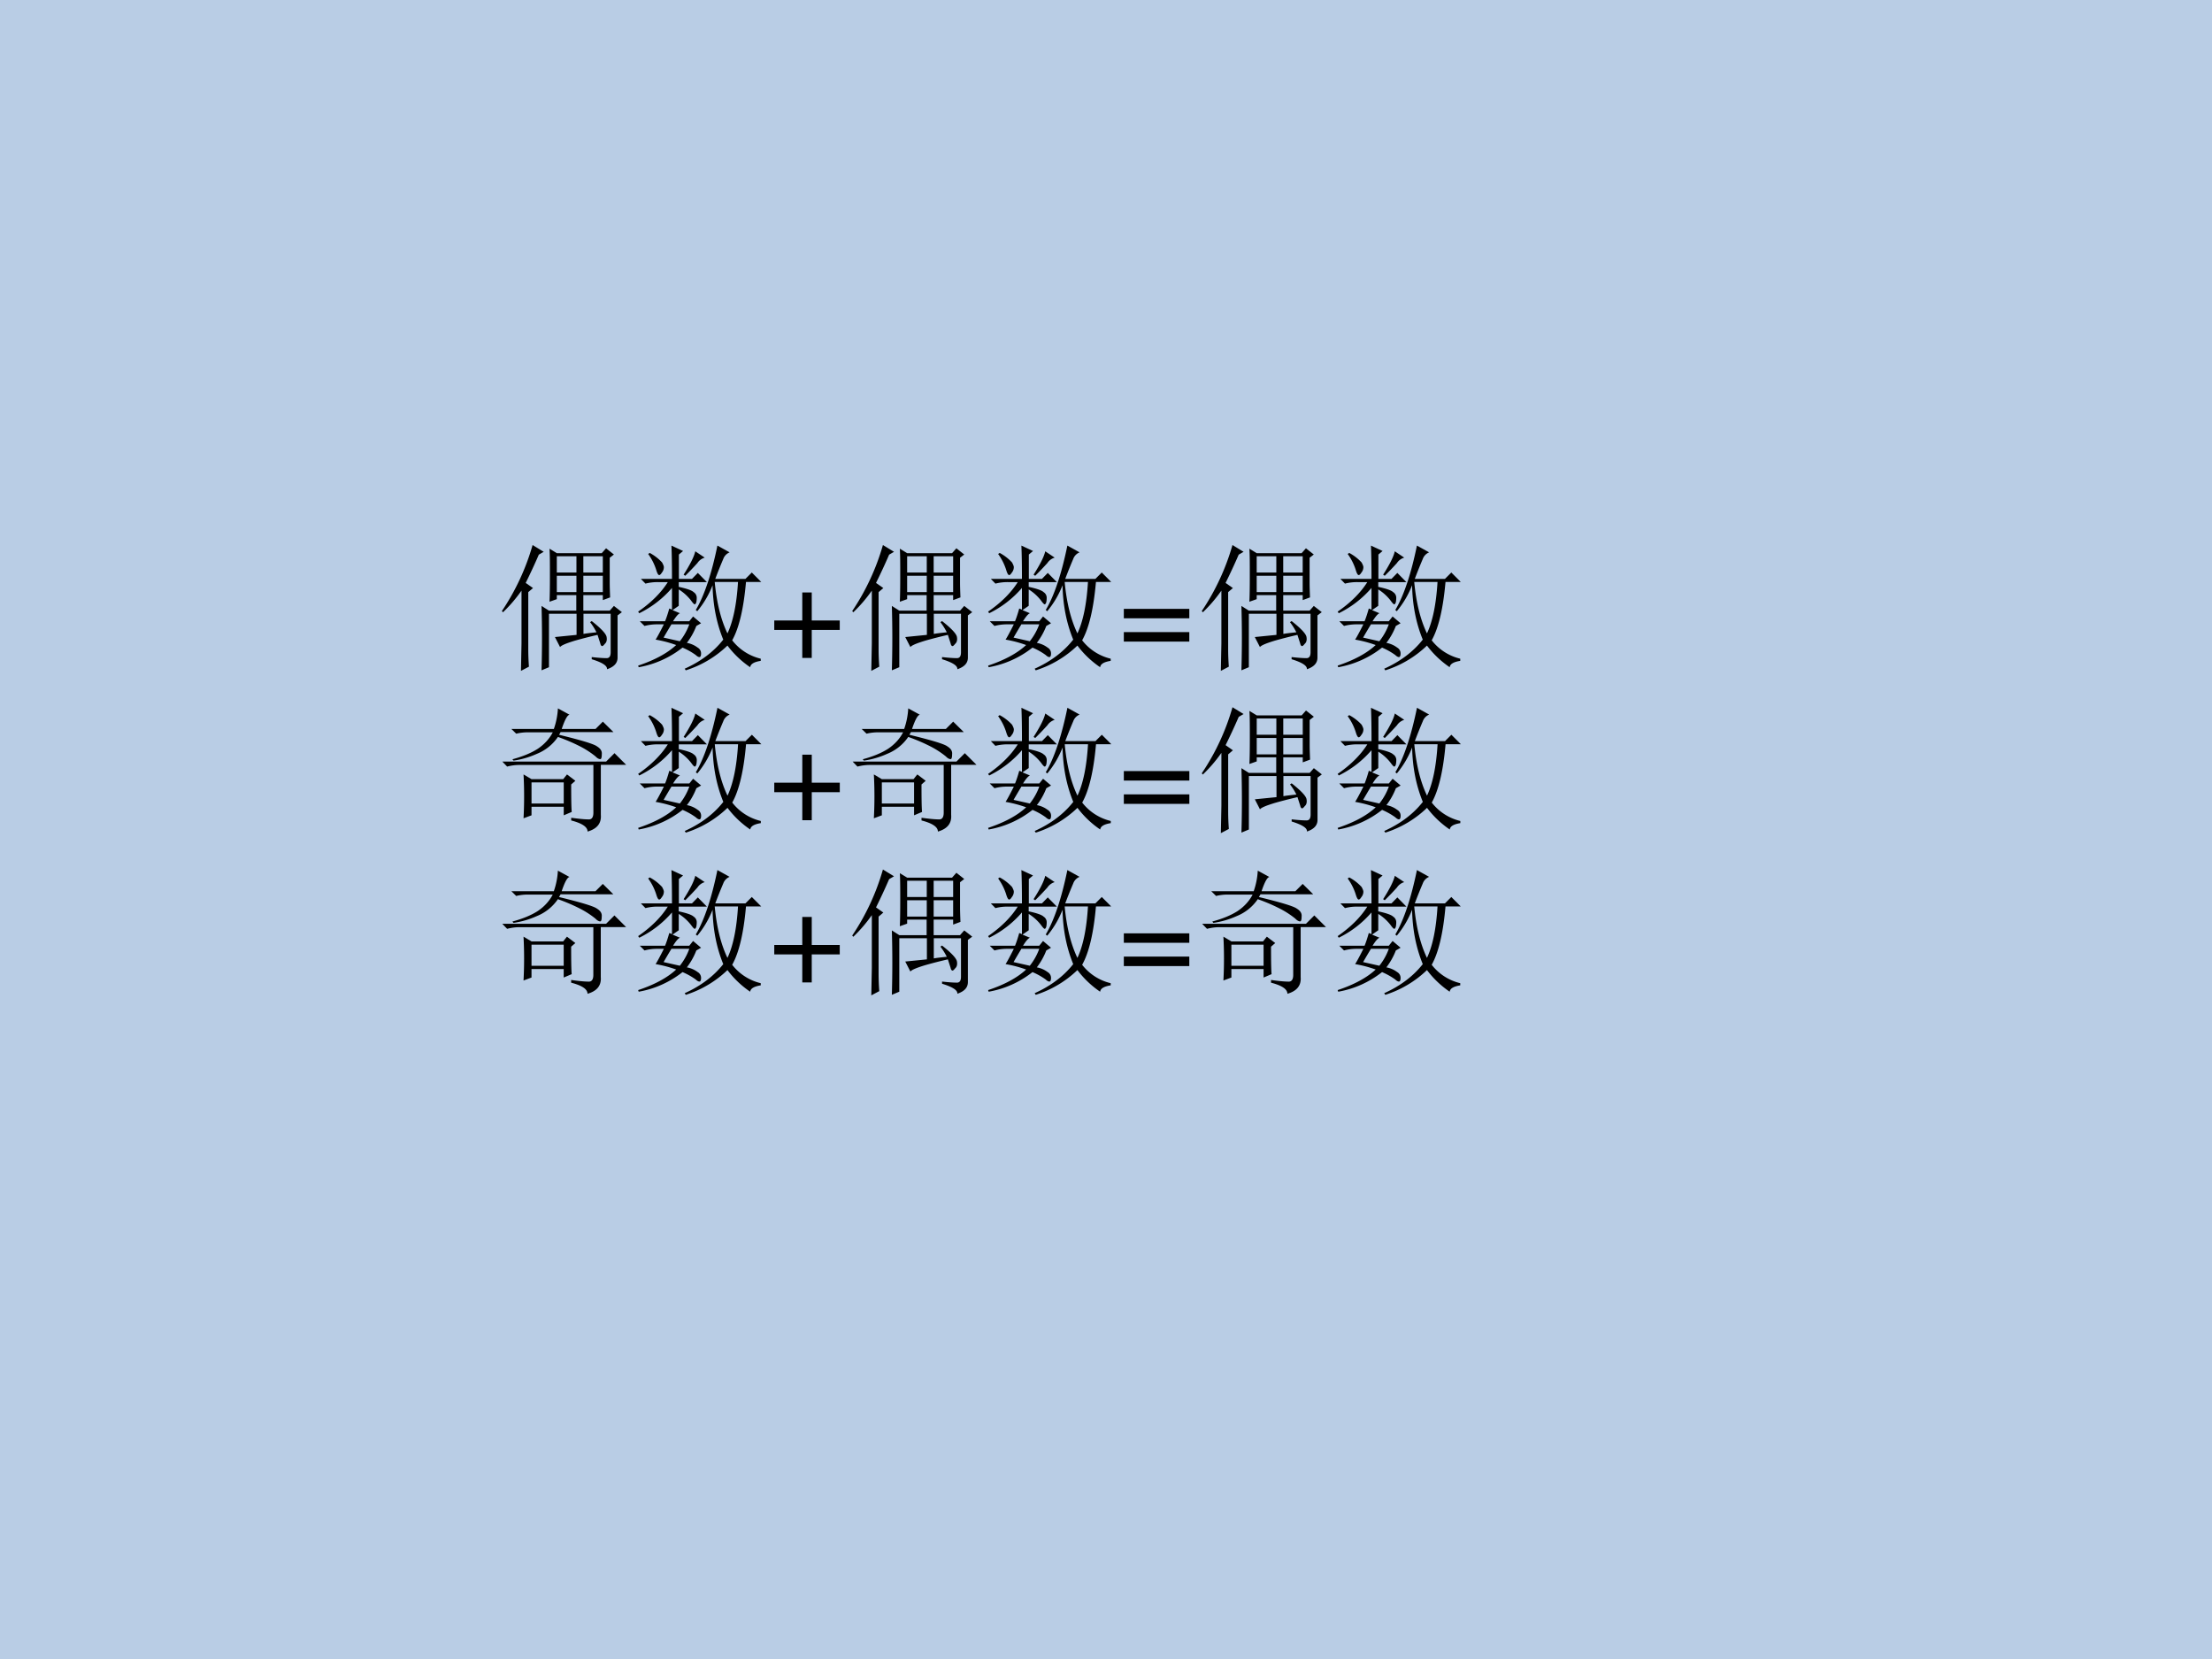 <svg xmlns="http://www.w3.org/2000/svg" xmlns:xlink="http://www.w3.org/1999/xlink" width="960" height="720" viewBox="0 0 720 540"><g data-name="P"><clipPath id="a"><path fill-rule="evenodd" d="M0 540h720V0H0Z"/></clipPath><g clip-path="url(#a)"><path fill="#b9cde5" fill-rule="evenodd" d="M0 540h720V0H0Z"/></g></g><g data-name="P"><symbol id="b"><path d="M.406.848V.727h.145v.12H.406m.196 0v-.12h.144v.12H.602M.406.704V.582h.145v.121H.406m.196 0V.582h.144v.121H.602M.352.512c.002.041.003.105.003.191 0 .089 0 .155-.003.2L.406.87h.332L.77.906.828.86.797.836v-.18C.797.628.798.59.8.543L.746.523V.56H.602V.445h.195L.828.48.887.434.855.41V.098C.855.058.83.03.777.012.78.038.742.062.664.086v.016C.716.096.753.094.774.094c.02 0 .03.014.03.043v.285H.603V.273C.617.276.65.28.699.285A.444.444 0 0 1 .652.36l.012.008C.734.313.771.273.774.25.778.227.773.21.761.2.752.188.745.183.742.183.734.184.73.19.727.204l-.02.062A3.261 3.261 0 0 1 .539.223C.477.204.44.189.43.176L.392.25l.16.016v.156H.348V.027L.293.004a8.139 8.139 0 0 1 0 .476L.348.445H.55V.56H.406V.53L.352.511M.195.165C.195.114.197.07.2.031L.141 0l.004.203v.39a1.07 1.07 0 0 0-.137-.16L0 .442A1.716 1.716 0 0 1 .227.93L.309.88.273.859A4.642 4.642 0 0 0 .176.65L.23.612.195.582V.164Z"/></symbol><symbol id="c"><path d="M.246.34A4.838 4.838 0 0 1 .188.242l.12-.027a.441.441 0 0 1 .07.125H.247m-.16.527a.345.345 0 0 0 .09-.07C.186.78.19.77.19.762a.063.063 0 0 0-.015-.04C.168.71.16.704.156.704c-.008 0-.015.013-.023.04a.41.41 0 0 1-.059.116l.012.008M.422.88l.07-.047A.098.098 0 0 1 .438.793a2.17 2.17 0 0 0-.09-.094L.336.707c.05.078.078.135.086.172M.246.922l.086-.04L.301.856v-.18h.097L.441.72.508.652H.3V.617C.36.604.397.591.41.578A.049.049 0 0 0 .433.535.168.168 0 0 0 .43.504C.427.494.423.488.418.488S.404.498.391.516A.348.348 0 0 1 .3.598V.477L.254.445.309.422C.296.417.279.397.258.363h.12l.028.035.059-.05L.43.328A.5.5 0 0 0 .36.203.188.188 0 0 0 .44.168.049.049 0 0 0 .465.125C.465.107.46.098.453.098S.436.103.426.113a.5.5 0 0 1-.098.055.723.723 0 0 0-.324-.145L0 .035c.12.04.214.09.281.152a.874.874 0 0 1-.152.04C.139.242.16.28.19.34h-.05A.355.355 0 0 1 .047.328L.012.363h.187C.21.39.22.421.23.457L.25.449v.16A.76.76 0 0 0 .008.422L0 .434C.096.5.17.574.219.652h-.07A.355.355 0 0 1 .054.641L.02.676h.23C.25.77.249.852.246.922m.32-.27C.58.502.611.375.66.273c.042.089.068.215.078.38H.566m.02.269.09-.05A.083.083 0 0 1 .629.823 3.654 3.654 0 0 1 .57.676h.223L.84.723l.07-.07H.797C.78.46.747.315.695.222A.378.378 0 0 1 .906.086V.07C.856.062.831.047.828.023a.706.706 0 0 0-.168.16A.787.787 0 0 0 .352 0L.344.012c.12.054.215.126.285.215C.579.349.553.483.55.629A.687.687 0 0 0 .437.437L.426.446c.062.104.116.263.16.477Z"/></symbol><use xlink:href="#b" transform="matrix(44.04 0 0 -44.04 163.362 218.365)"/><use xlink:href="#c" transform="matrix(44.04 0 0 -44.04 207.718 218.193)"/></g><g data-name="P"><symbol id="d"><path d="M.484.277H.277v.207h-.07V.277H0v-.07h.207V0h.07v.207h.207v.07Z"/></symbol><use xlink:href="#d" transform="matrix(44.04 0 0 -44.04 252.022 214.16)"/></g><g data-name="P"><use xlink:href="#b" transform="matrix(44.04 0 0 -44.04 277.392 218.365)"/><use xlink:href="#c" transform="matrix(44.04 0 0 -44.04 321.628 218.193)"/></g><g data-name="P"><symbol id="e"><path d="M.484.242H0v-.07h.484v.07m0-.172H0V0h.484v.07Z"/></symbol><use xlink:href="#e" transform="matrix(44.04 0 0 -44.04 365.802 208.832)"/></g><g data-name="P"><use xlink:href="#b" transform="matrix(44.04 0 0 -44.04 391.172 218.365)"/><use xlink:href="#c" transform="matrix(44.04 0 0 -44.04 435.408 218.193)"/></g><g data-name="P"><symbol id="f"><path d="M-2147483500-2147483500Z"/></symbol><use xlink:href="#f" transform="matrix(44.04 0 0 -44.04 94575170000 -94575170000)"/></g><g data-name="P"><symbol id="g"><path d="M.418.715C.582.675.676.647.699.629.725.613.737.594.734.57.734.547.73.535.723.535.713.535.7.542.688.555a.656.656 0 0 1-.114.074 1.287 1.287 0 0 1-.164.07.342.342 0 0 0-.156-.125.641.641 0 0 0-.172-.05L.074.534c.078.021.14.047.188.078.05.034.086.075.11.121H.194A.355.355 0 0 1 .102.723L.066.758H.38A.548.548 0 0 1 .41.91L.496.863C.48.861.461.826.438.758h.25l.054.054L.82.735H.43L.418.714M0 .517h.766l.062.062.086-.086H.727v-.37C.732.061.699.02.629 0c0 .034-.04.061-.121.082v.02C.565.094.607.09.633.09.659.087.672.104.672.14v.352H.129A.355.355 0 0 1 .035.48L0 .516M.508.348c0-.105.001-.172.004-.203L.453.12v.063H.215V.12L.156.098a3.059 3.059 0 0 1 0 .324L.215.387h.234l.028.035.062-.047L.508.348M.215.363V.207h.238v.156H.215Z"/></symbol><use xlink:href="#g" transform="matrix(44.064 0 0 -44.064 163.536 270.671)"/><use xlink:href="#c" transform="matrix(44.064 0 0 -44.064 207.72 271.015)"/></g><use xlink:href="#d" data-name="P" transform="matrix(44.064 0 0 -44.064 252.023 266.98)"/><g data-name="P"><use xlink:href="#g" transform="matrix(44.064 0 0 -44.064 277.565 270.671)"/><use xlink:href="#c" transform="matrix(44.064 0 0 -44.064 321.63 271.015)"/></g><use xlink:href="#e" data-name="P" transform="matrix(44.064 0 0 -44.064 365.803 261.649)"/><g data-name="P"><use xlink:href="#b" transform="matrix(44.064 0 0 -44.064 391.173 271.187)"/><use xlink:href="#c" transform="matrix(44.064 0 0 -44.064 435.41 271.015)"/></g><use xlink:href="#f" data-name="P" transform="matrix(44.064 0 0 -44.064 94626710000 -94626710000)"/><g data-name="P"><use xlink:href="#g" transform="matrix(44.04 0 0 -44.04 163.534 323.469)"/><use xlink:href="#c" transform="matrix(44.04 0 0 -44.04 207.718 323.813)"/></g><use xlink:href="#d" data-name="P" transform="matrix(44.04 0 0 -44.04 252.022 319.78)"/><g data-name="P"><use xlink:href="#b" transform="matrix(44.04 0 0 -44.04 277.392 323.985)"/><use xlink:href="#c" transform="matrix(44.04 0 0 -44.04 321.628 323.813)"/></g><use xlink:href="#e" data-name="P" transform="matrix(44.04 0 0 -44.04 365.802 314.452)"/><g data-name="P"><use xlink:href="#g" transform="matrix(44.04 0 0 -44.04 391.344 323.469)"/><use xlink:href="#c" transform="matrix(44.04 0 0 -44.04 435.408 323.813)"/></g><use xlink:href="#f" data-name="P" transform="matrix(44.04 0 0 -44.04 94575170000 -94575170000)"/></svg>